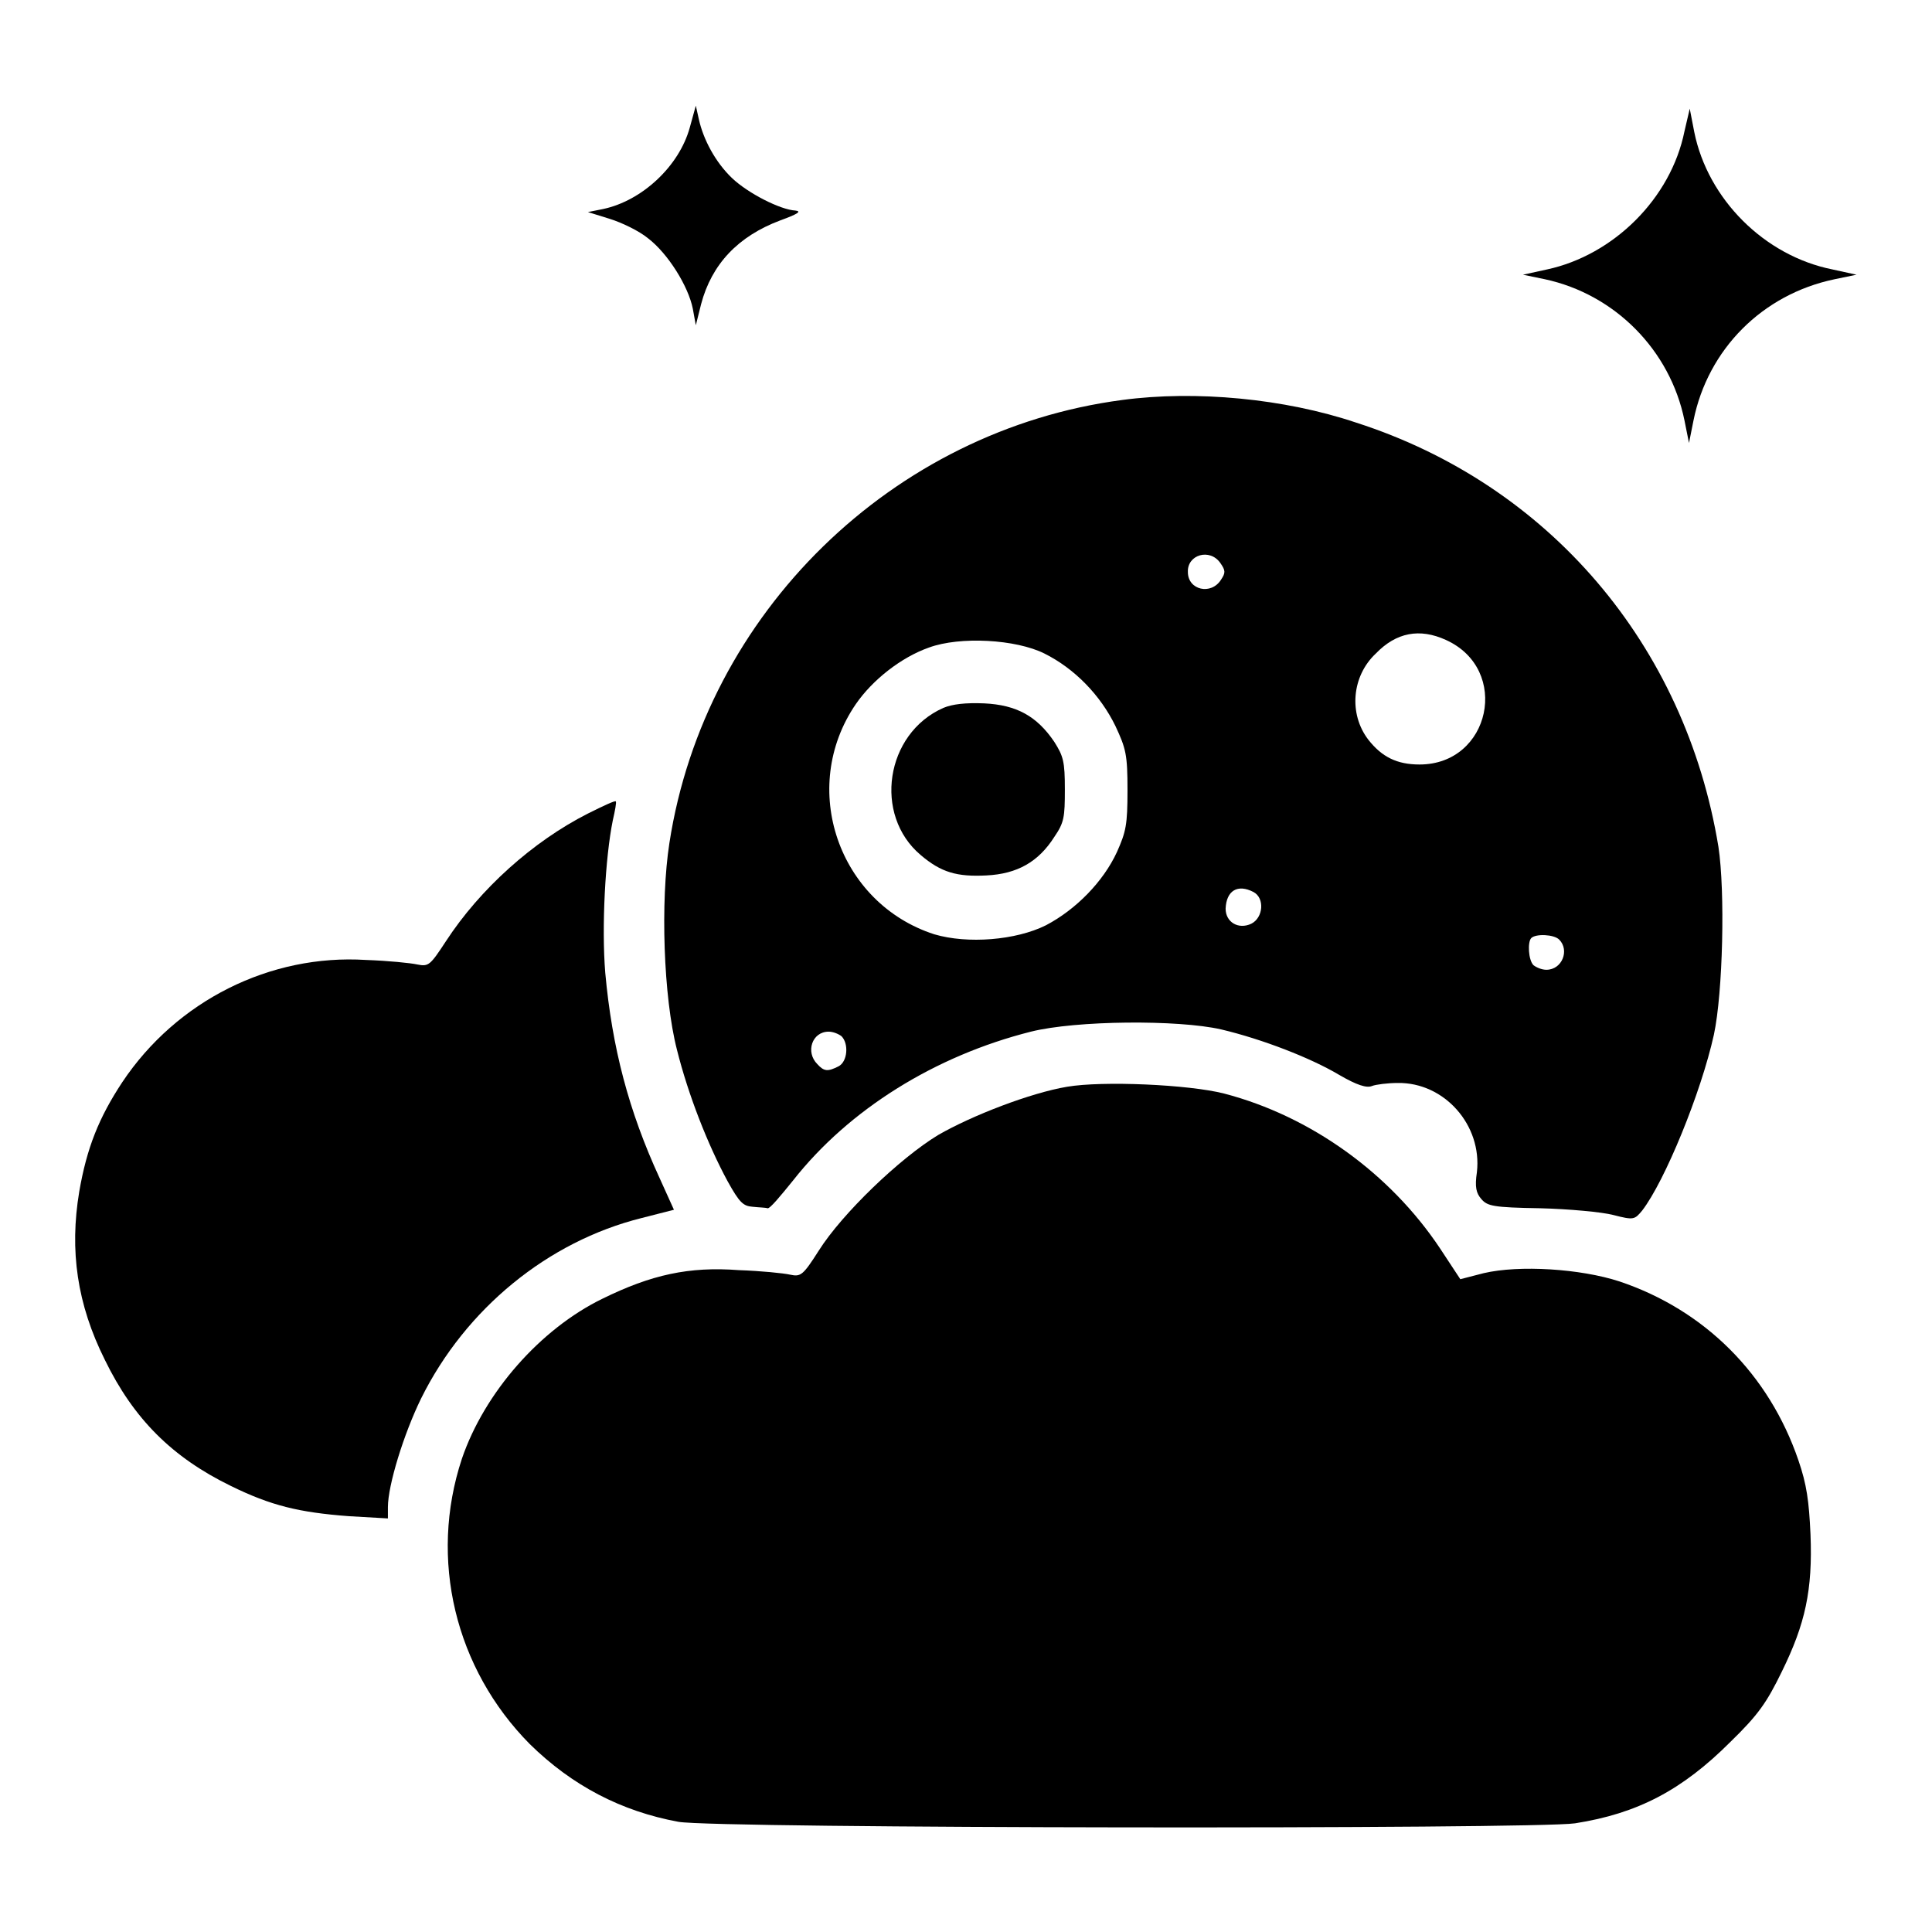 <?xml version="1.0" encoding="utf-8"?>
<!-- Svg Vector Icons : http://www.onlinewebfonts.com/icon -->
<!DOCTYPE svg PUBLIC "-//W3C//DTD SVG 1.1//EN" "http://www.w3.org/Graphics/SVG/1.1/DTD/svg11.dtd">
<svg version="1.1" xmlns="http://www.w3.org/2000/svg" xmlns:xlink="http://www.w3.org/1999/xlink" x="0px" y="0px" viewBox="0 0 256 256" enable-background="new 0 0 256 256" xml:space="preserve">
<g><g><g><path fill="#000000" d="M91.4,16.9C90,22,85.1,26.6,79.9,27.7l-2,0.4l2.9,0.9c1.6,0.5,3.9,1.6,5.1,2.6c2.6,2,5.3,6.3,5.9,9.3l0.4,2.2l0.7-2.8c1.4-5.3,4.9-9,10.5-11.1c2.2-0.8,2.9-1.2,2-1.3c-2-0.1-6.3-2.3-8.4-4.3c-2.2-2.1-3.8-5.1-4.4-7.8l-0.4-1.8L91.4,16.9z"/><path fill="#000000" d="M223.2,17.4c-1.8,8.9-9.4,16.4-18.2,18.3l-3.2,0.7l2.9,0.6c9.3,2,16.6,9.4,18.5,18.7l0.6,3l0.6-3c1.9-9.4,9.1-16.7,18.7-18.7l2.9-0.6l-3.2-0.7c-9-1.8-16.5-9.3-18.3-18.2l-0.6-3.1L223.2,17.4z"/><path fill="#000000" d="M148.7,53c-30.4,4-55.3,28.2-60,58.7c-1.2,7.7-0.8,20.4,1,27.4c1.5,6,4.1,12.6,6.7,17.4c1.6,2.9,2.1,3.3,3.3,3.4c0.9,0.1,1.7,0.1,2,0.2c0.3,0.1,1.7-1.6,3.4-3.7c7.4-9.4,18.8-16.5,31.5-19.7c6-1.5,19.5-1.6,25.2-0.3c5.5,1.3,11.9,3.8,15.6,6c2.4,1.4,3.7,1.8,4.4,1.5c0.5-0.2,2.1-0.4,3.4-0.4c6.2-0.1,11.2,5.6,10.5,11.8c-0.3,2-0.1,2.8,0.6,3.6c0.8,0.9,1.5,1.1,7.8,1.2c3.8,0.1,8.2,0.5,9.7,0.9c2.7,0.7,2.8,0.6,3.8-0.6c3-3.9,7.8-15.6,9.5-23.3c1.2-5.6,1.5-19,0.6-24.9c-4.4-26.8-22.5-48-48-56.2C170.2,52.8,158.4,51.7,148.7,53z M161.7,74.6c0.7,1,0.7,1.3,0.1,2.2c-1.3,2.1-4.4,1.4-4.4-1C157.3,73.5,160.3,72.6,161.7,74.6z M191.6,84.8c8.6,3.9,5.9,16.5-3.5,16.5c-3,0-5-1-6.8-3.3c-2.6-3.4-2.2-8.4,1-11.4C185,83.8,188.1,83.2,191.6,84.8z M138.4,86.6c4,2,7.4,5.5,9.4,9.6c1.4,3,1.6,3.8,1.6,8.5c0,4.6-0.2,5.5-1.4,8.2c-1.8,3.9-5.4,7.6-9.4,9.7c-4,2-10.4,2.5-14.8,1.2c-12.7-4.1-18-19.4-10.4-30.5c2.2-3.2,6-6.2,9.7-7.5C127.2,84.3,134.6,84.7,138.4,86.6z M166.1,118.2c1.5,0.8,1.3,3.4-0.3,4.2c-1.7,0.8-3.4-0.2-3.4-2C162.5,118,164,117.1,166.1,118.2z M206.6,124.5c1.4,1.4,0.4,4-1.7,4c-0.6,0-1.3-0.3-1.7-0.6c-0.7-0.7-0.8-3.1-0.3-3.6C203.5,123.7,205.9,123.8,206.6,124.5z M111.5,137.3c1,1,0.8,3.4-0.4,4c-1.4,0.7-1.9,0.7-2.8-0.3c-1.6-1.6-0.7-4.3,1.5-4.3C110.4,136.7,111.1,137,111.5,137.3z"/><path fill="#000000" d="M125,93.8c-7.7,3.4-9.3,14.2-3,19.5c2.7,2.3,4.8,2.9,8.7,2.7c4.1-0.2,6.9-1.8,9-5.1c1.3-1.9,1.4-2.6,1.4-6.3c0-3.7-0.2-4.4-1.4-6.3c-2.3-3.4-5-4.9-9.3-5.1C127.9,93.1,126.2,93.3,125,93.8z"/><path fill="#000000" d="M77.9,107.8c-7.3,3.7-14.3,10-18.8,16.9c-2.1,3.2-2.3,3.4-3.8,3.1c-0.9-0.2-3.9-0.5-6.8-0.6c-12.7-0.8-25.1,5.4-32.3,16.2c-3.1,4.7-4.7,8.7-5.7,14.5c-1.3,7.8-0.3,14.9,3.4,22.3c3.8,7.8,8.9,12.9,16.7,16.7c5.3,2.6,9,3.5,15.6,4l5.2,0.3v-1.5c0-2.9,2.1-9.7,4.4-14.4c5.9-11.9,16.8-20.8,29.2-23.9l4.3-1.1l-1.9-4.2c-4.1-8.9-6.3-17.3-7.2-27.2c-0.5-6.1,0-15.3,1-20.2c0.3-1.3,0.5-2.4,0.4-2.5C81.6,106,79.9,106.8,77.9,107.8z"/><path fill="#000000" d="M141.4,144c-4.8,0.8-12.6,3.8-17.1,6.4c-5.1,3.1-12.7,10.4-15.8,15.3c-2.1,3.3-2.4,3.5-3.8,3.2c-0.9-0.2-3.9-0.5-6.8-0.6c-6.6-0.5-11.6,0.6-18.1,3.8c-8.2,4-15.6,12.4-18.6,21.2c-4.4,13.3-0.9,27.8,9,37.8c5.6,5.5,12.1,8.9,19.7,10.3c5,0.9,113.4,1,118.8,0.2c8.3-1.3,14.2-4.4,20.6-10.8c3.7-3.6,4.8-5.2,6.8-9.3c3.1-6.3,4.1-10.8,3.8-18.2c-0.2-4.4-0.5-6.6-1.6-9.8c-3.9-11.4-12.4-19.9-23.7-23.7c-5.2-1.7-13.3-2.2-18-1.1l-3.1,0.8l-2.7-4.1c-6.6-9.9-17.1-17.5-28.6-20.5C157.5,143.7,146.1,143.2,141.4,144z"/></g></g></g>
</svg>